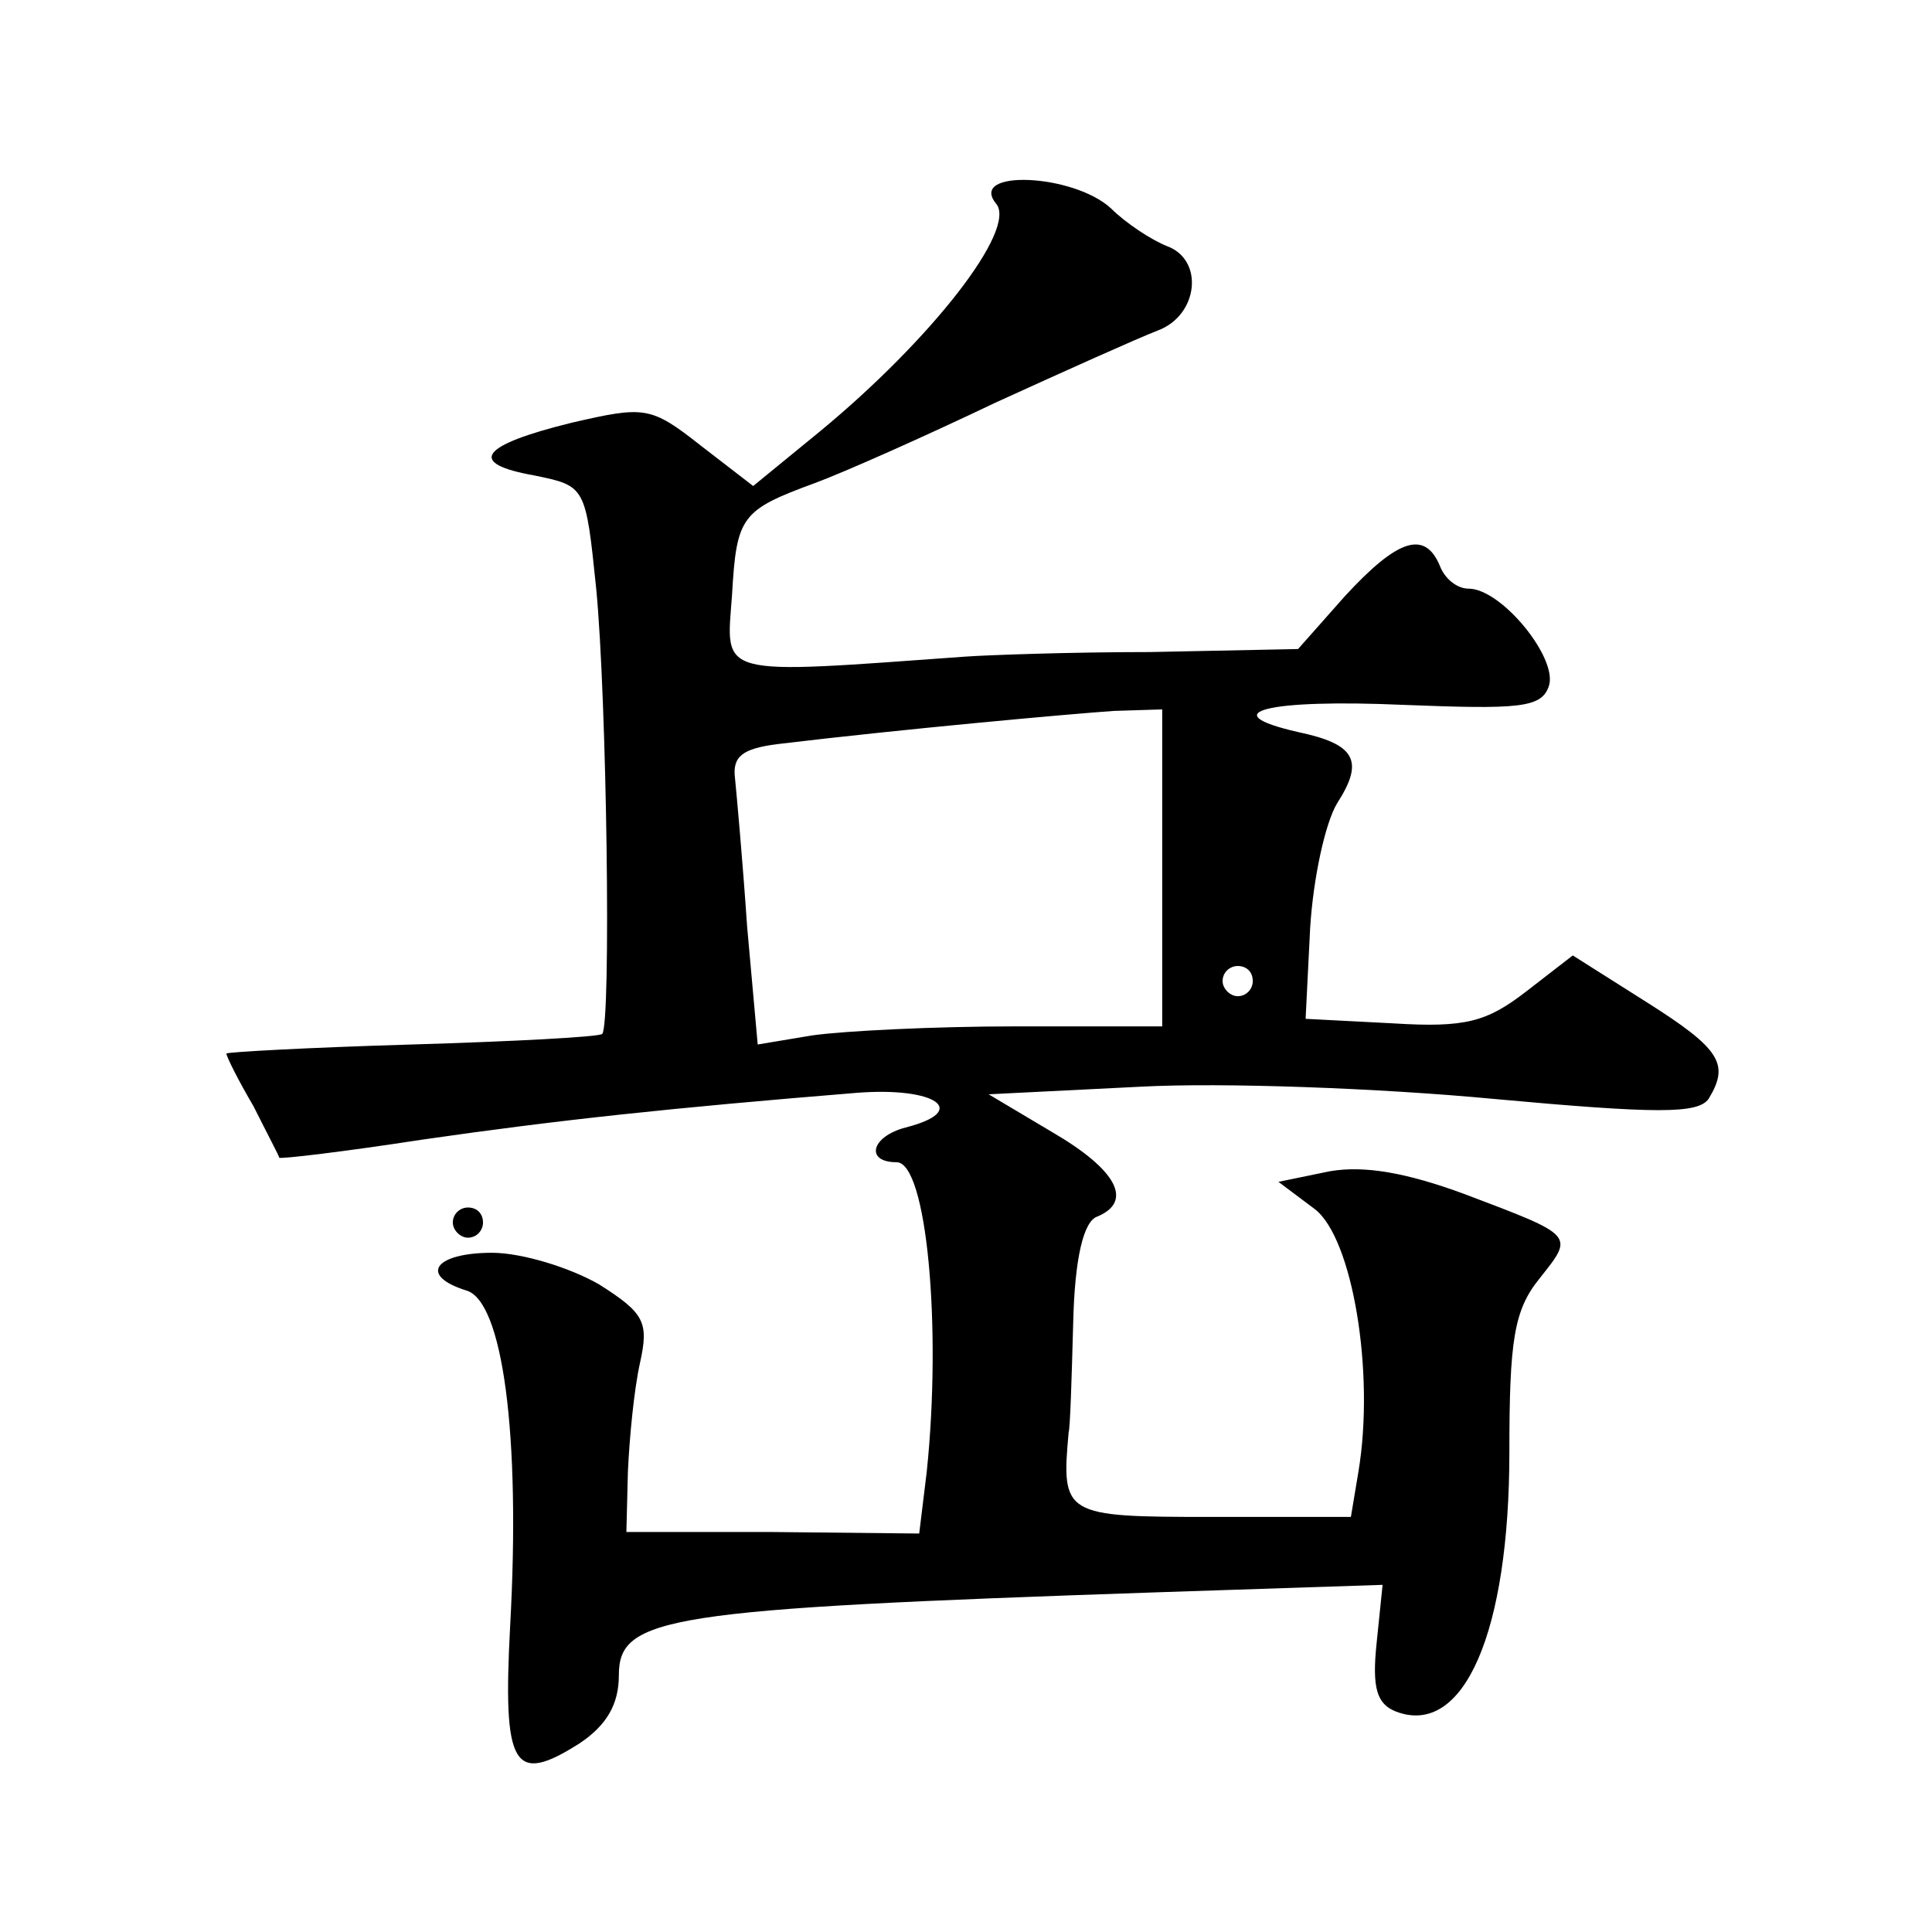<?xml version="1.0" standalone="no"?>
<!DOCTYPE svg PUBLIC "-//W3C//DTD SVG 20010904//EN"
 "http://www.w3.org/TR/2001/REC-SVG-20010904/DTD/svg10.dtd">
<svg version="1.0" xmlns="http://www.w3.org/2000/svg"
 width="128pt" height="128pt" viewBox="0 0 128 128"
 preserveAspectRatio="xMidYMid meet">
<g transform="translate(0,128) scale(0.1,-0.1)"
fill="#0" stroke="none">
<path d="M660 1145 c14 -17 -43 -90 -117 -151 l-44 -36 -35 27 c-33 26 -37 26 -85
15 -61 -15 -70 -27 -25 -35 34 -7 34 -7 41 -75 7 -72 10 -288 4 -295 -2 -2 -59
-5 -126 -7 -68 -2 -123 -5 -123 -6 0 -2 8 -18 18 -35 9 -18 17 -33 17 -34 1 -1
43 4 95 12 90 13 165 21 288 31 52 4 75 -12 32 -23 -23 -6 -27 -23 -6 -23 20 0
30 -109 20 -205 l-5 -41 -97 1 -97 0 1 40 c1 22 4 54 8 72 6 27 3 33 -27 52 -19
11 -51 21 -71 21 -38 0 -49 -15 -17 -25 24 -7 36 -95 29 -222 -5 -94 2 -106 46
-78 18 12 26 26 26 45 0 39 31 44 355 55 l151 5 -4 -39 c-3 -29 0 -40 13 -45 45
-17 75 53 75 172 0 74 3 94 20 115 23 29 24 28 -50 56 -38 14 -66 19 -89 15 l-34
-7 24 -18 c25 -19 40 -108 29 -174 l-5 -30 -93 0 c-97 0 -99 1 -94 56 1 3 2 35
3 72 1 44 7 68 16 71 24 10 13 31 -30 56 l-42 25 100 5 c55 3 160 -1 234 -8 109
-10 136 -10 143 0 14 23 8 33 -41 64 l-49 31 -31 -24 c-26 -20 -40 -24 -88 -21
l-58 3 3 60 c2 33 10 70 18 83 18 28 12 39 -26 47 -57 13 -20 22 70 18 76 -3 91
-2 96 12 7 18 -31 65 -53 65 -8 0 -16 7 -19 15 -10 24 -28 18 -63 -20 l-31 -35
-98 -2 c-53 0 -108 -2 -122 -3 -167 -12 -159 -14 -155 41 3 52 6 56 55 74 19 7
73 31 119 53 46 21 95 43 108 48 27 10 31 47 6 56 -10 4 -27 15 -37 25 -25 23 -95
26 -76 3z m110 -440 l0 -105 -97 0 c-54 0 -114 -3 -135 -6 l-36 -6 -7 78 c-3 44
-7 88 -8 98 -2 15 5 20 28 23 83 10 194 20 223 22 l32 1 0 -105z m60 -75 c0 -5
-4 -10 -10 -10 -5 0 -10 5 -10 10 0 6 5 10 10 10 6 0 10 -4 10 -10z M300 470 c0
-5 5 -10 10 -10 6 0 10 5 10 10 0 6 -4 10 -10 10 -5 0 -10 -4 -10 -10z"/>
</g>
</svg>
